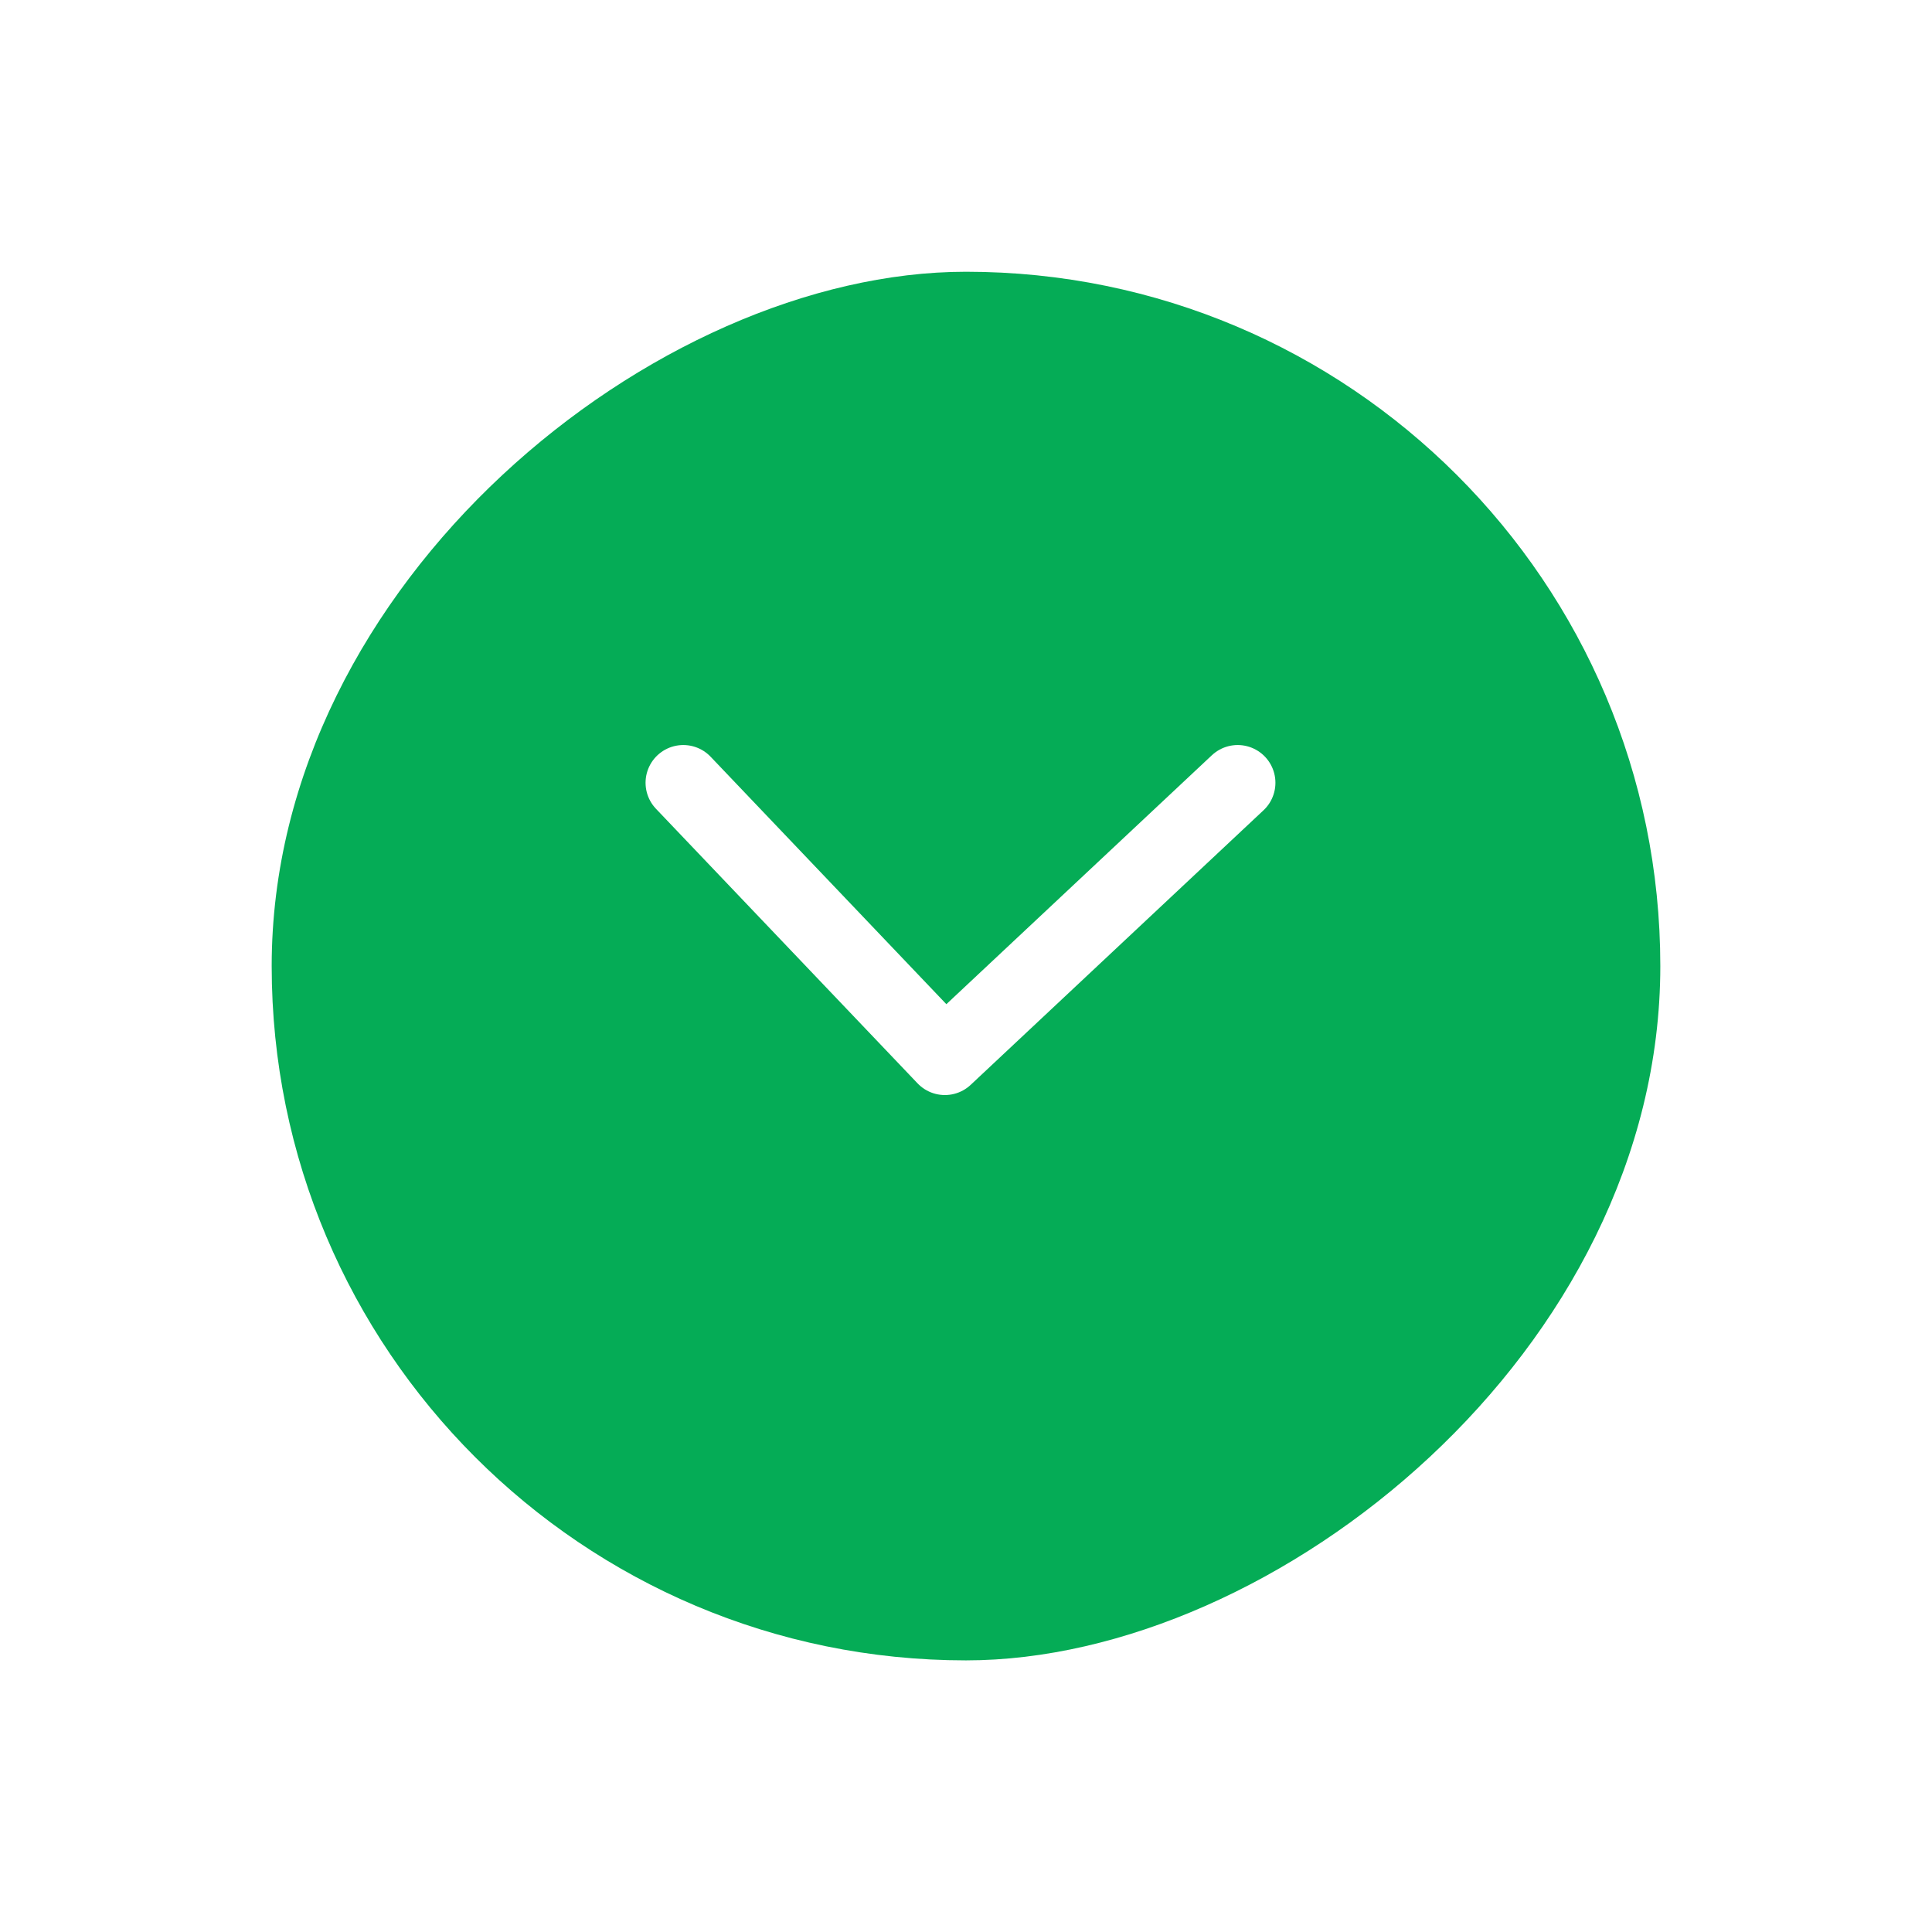 <svg xmlns="http://www.w3.org/2000/svg" xmlns:xlink="http://www.w3.org/1999/xlink" width="64" height="64" viewBox="0 0 64 64"><defs><style>.a{fill:#05ac56;}.b{fill:none;stroke:#fff;stroke-linecap:round;stroke-linejoin:round;stroke-width:2.5px;}.c{filter:url(#a);}</style><filter id="a" x="0" y="0" width="64" height="64" filterUnits="userSpaceOnUse"><feOffset dy="3" input="SourceAlpha"/><feGaussianBlur stdDeviation="3" result="b"/><feFlood flood-opacity="0.161"/><feComposite operator="in" in2="b"/><feComposite in="SourceGraphic"/></filter></defs><g transform="translate(55 15.802) rotate(90)"><g class="c" transform="matrix(0, -1, 1, 0, -15.8, 55)"><rect class="a" width="46" height="46" rx="23" transform="translate(55 6) rotate(90)"/></g><g transform="translate(10.128 14)"><path class="b" d="M0,18.365,9.095,9.7,0,0"/></g></g></svg>